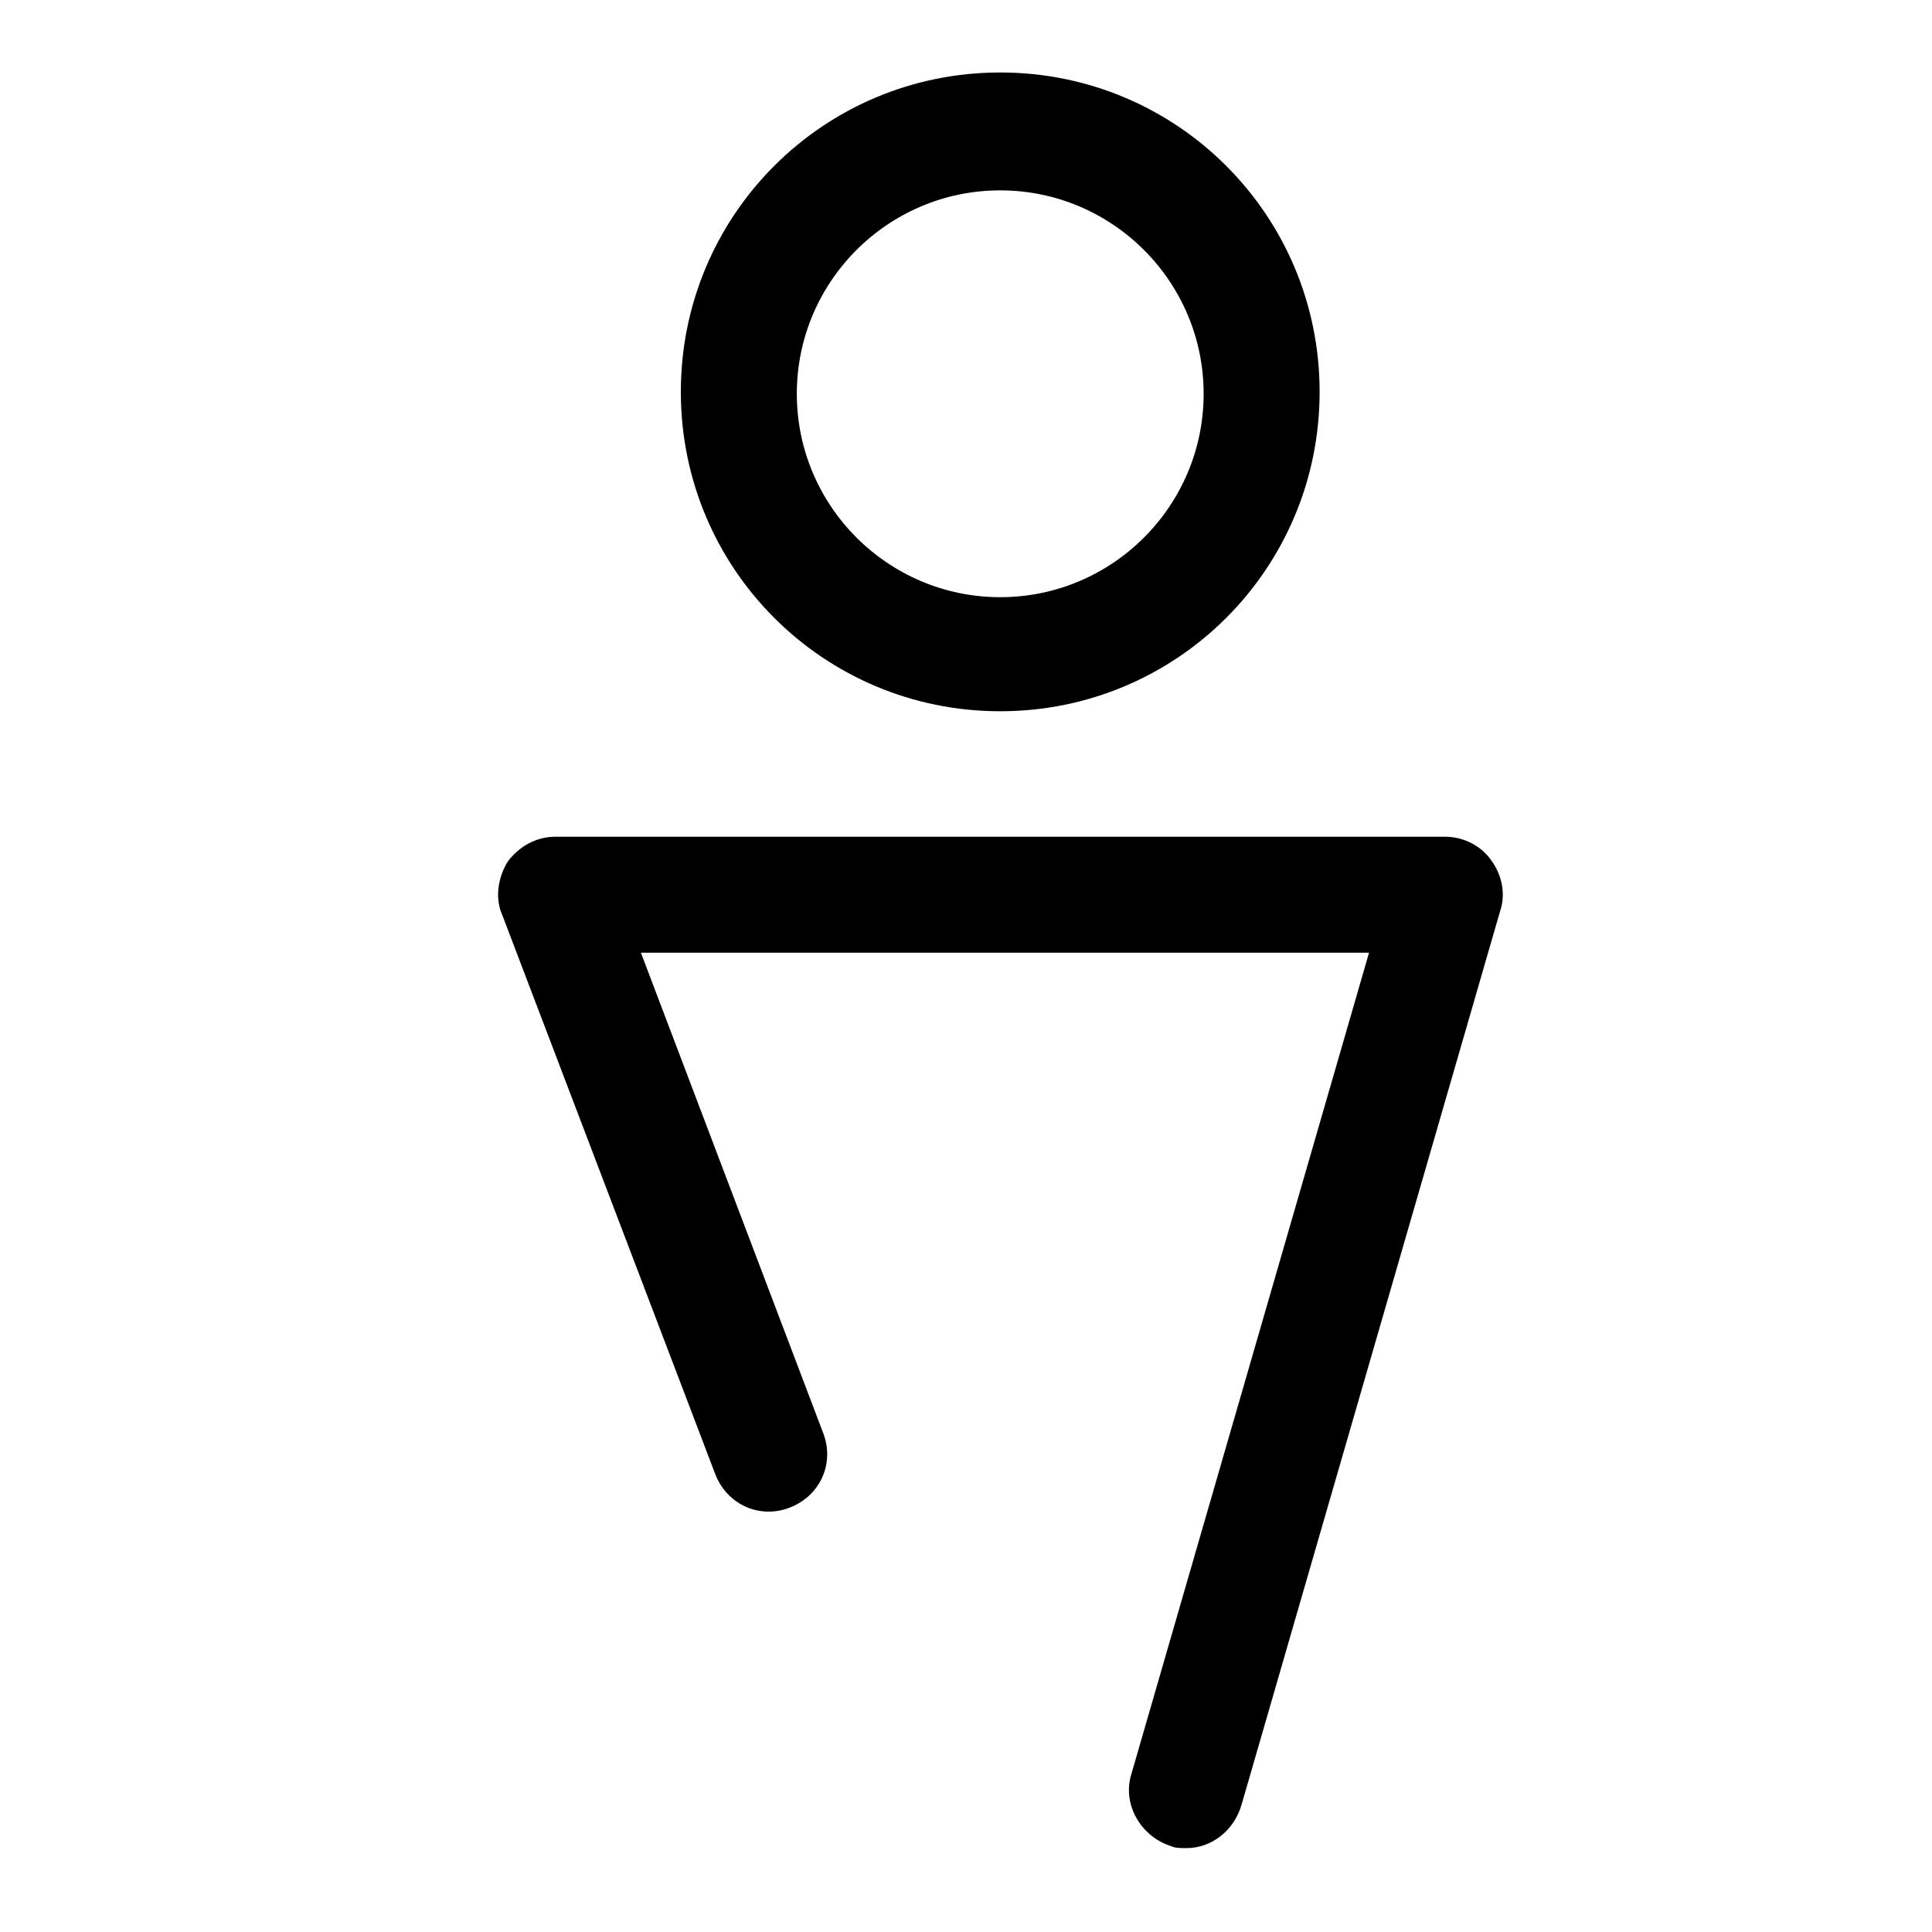 <?xml version="1.0" encoding="UTF-8"?>
<!-- Uploaded to: SVG Repo, www.svgrepo.com, Generator: SVG Repo Mixer Tools -->
<svg fill="#000000" width="800px" height="800px" version="1.1" viewBox="144 144 512 512" xmlns="http://www.w3.org/2000/svg">
 <g>
  <path d="m458.44 633.77c-1.512 0-3.023 0-4.031-0.504-8.062-2.519-13.098-11.082-10.578-19.145l62.977-217.64h-192.96l48.367 127.46c3.023 8.062-1.008 16.625-9.07 19.648-8.062 3.023-16.625-1.008-19.648-9.07l-56.426-148.12c-2.016-4.535-1.008-10.078 1.512-14.105 3.023-4.031 7.559-6.551 12.594-6.551h235.78c5.039 0 9.574 2.519 12.09 6.047 3.023 4.031 4.031 9.07 2.519 13.602l-68.516 236.79c-2.016 7.051-8.062 11.586-14.609 11.586z"/>
  <path d="m409.07 332.49c-46.855 0-84.641-37.785-84.641-84.641 0-46.855 37.785-84.641 84.641-84.641 46.855 0 84.641 37.785 84.641 84.641 0 46.855-37.785 84.641-84.641 84.641zm0-138.04c-29.727 0-53.906 24.184-53.906 53.906 0 29.727 24.184 53.906 53.906 53.906 29.727 0 53.906-24.184 53.906-53.906 0.004-29.723-24.18-53.906-53.906-53.906z"/>
 </g>
</svg>